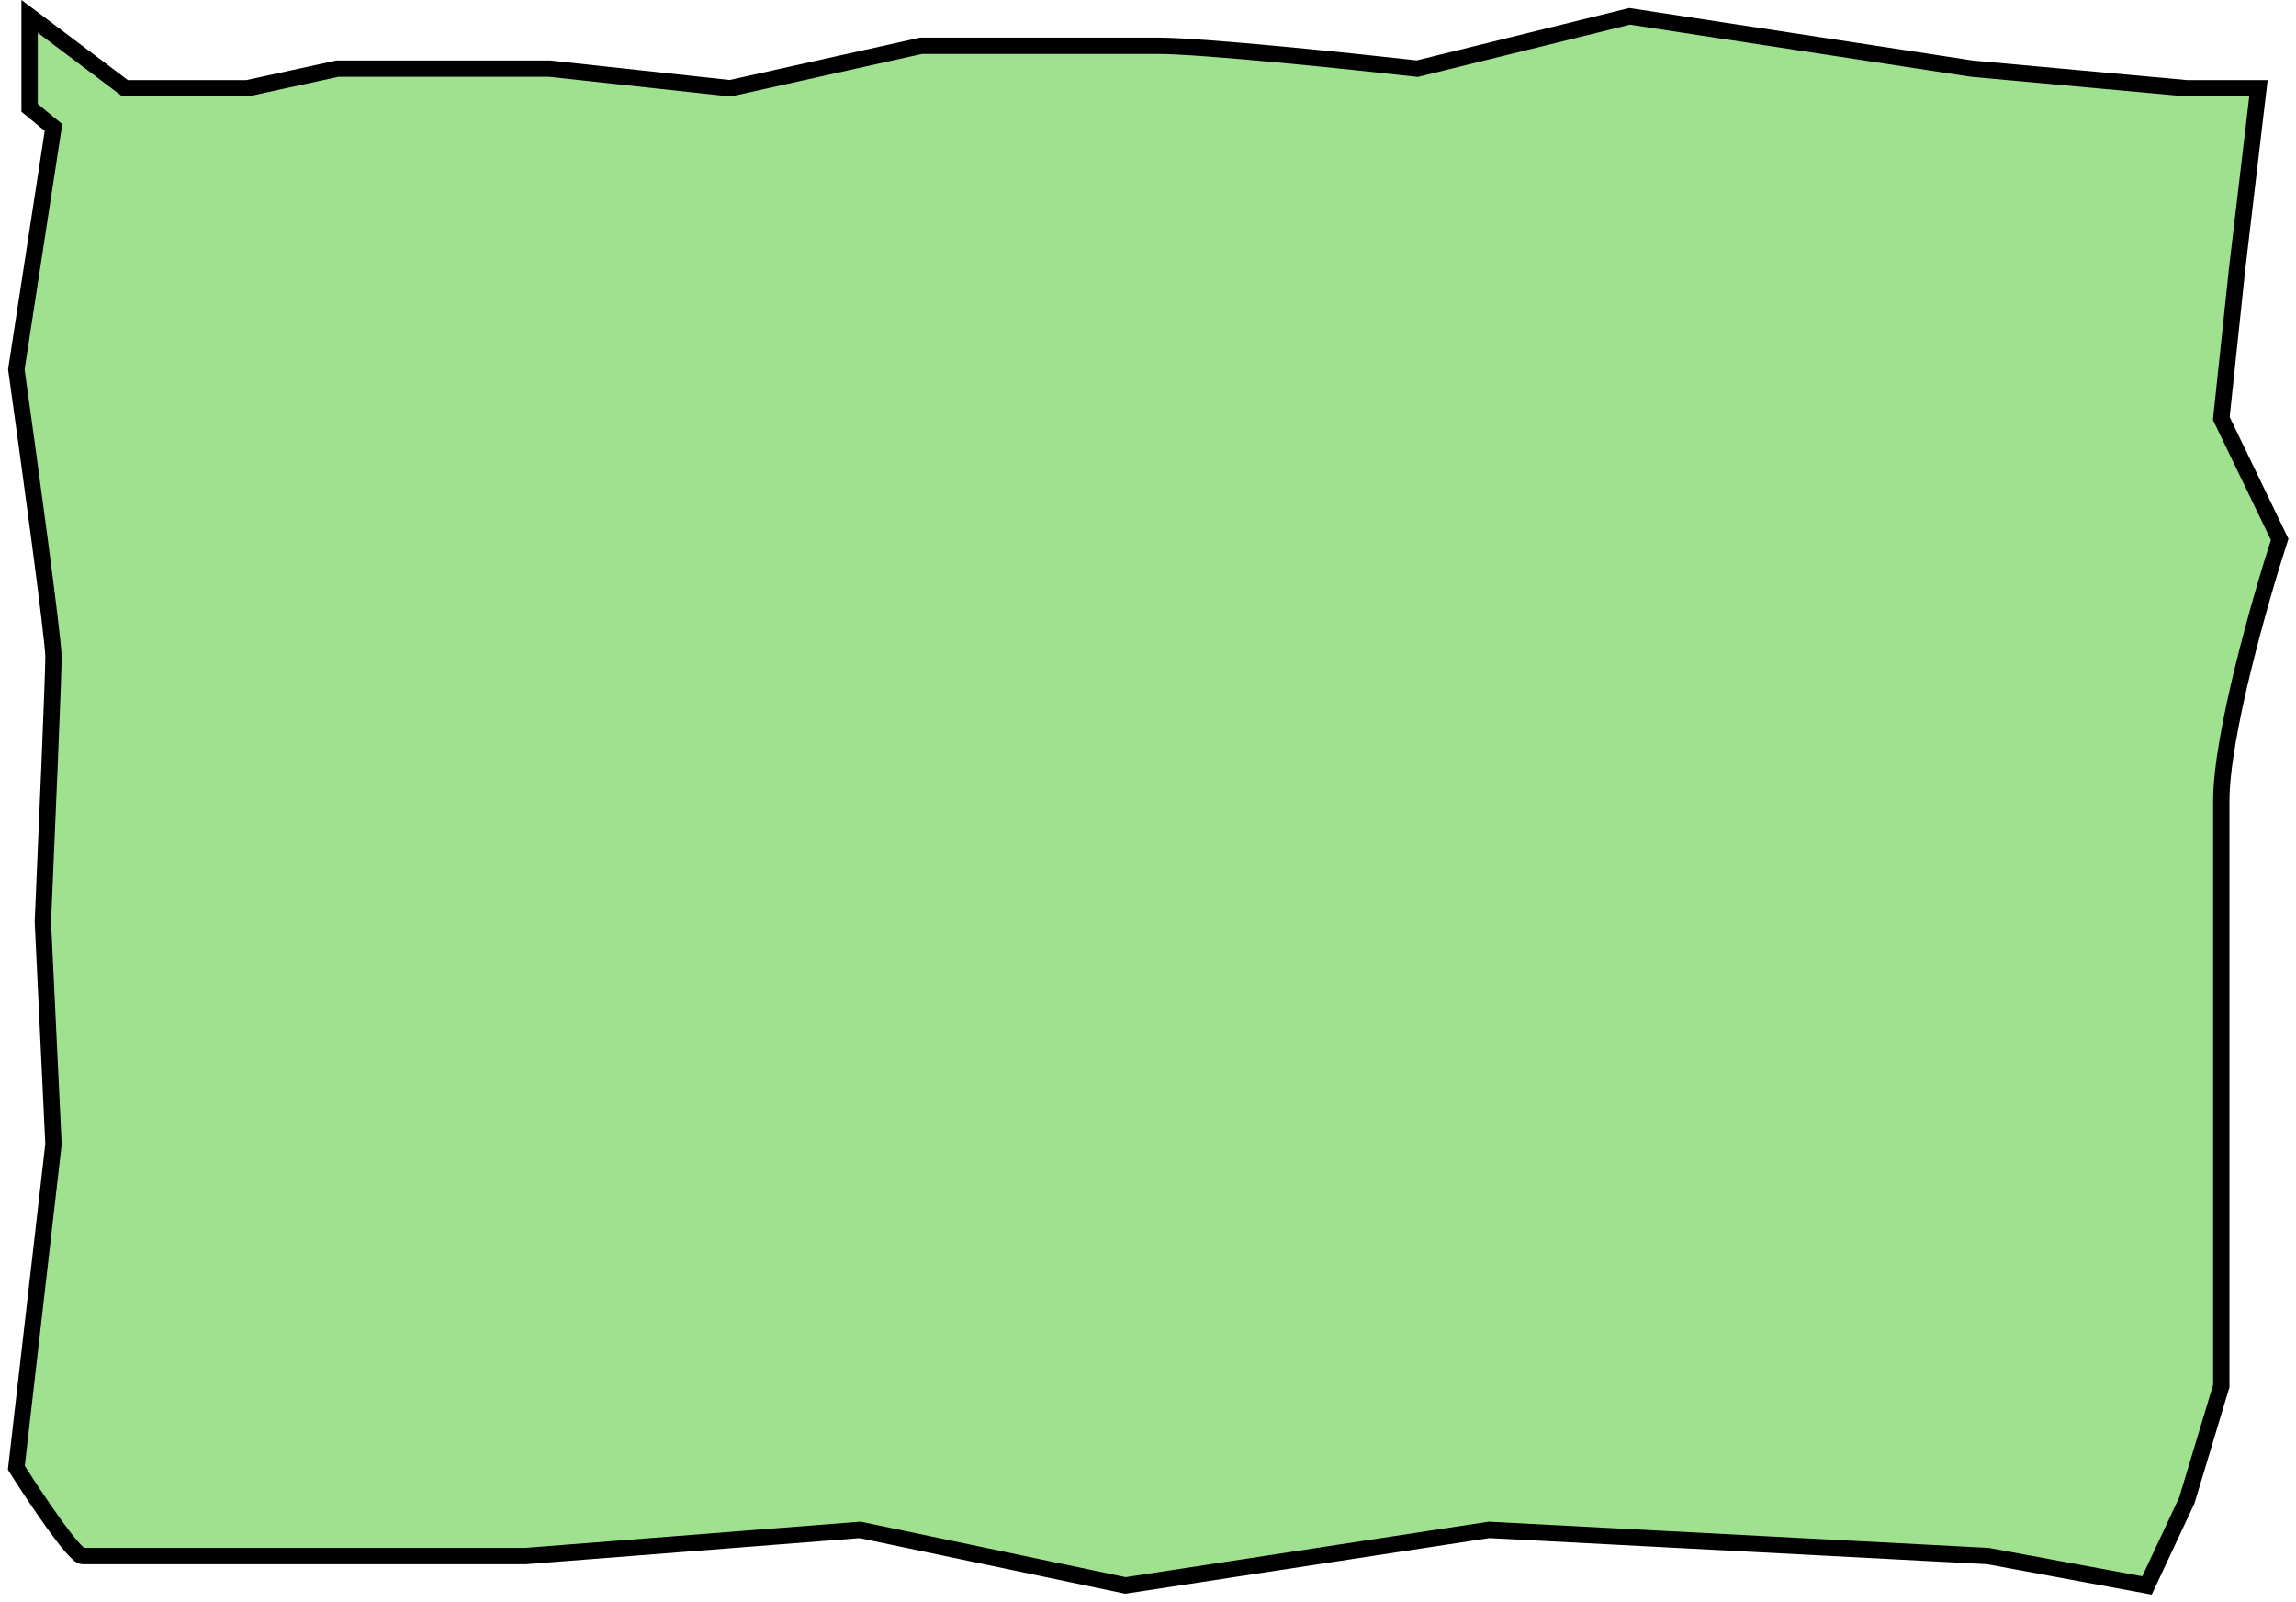 <?xml version="1.0" encoding="UTF-8"?> <svg xmlns="http://www.w3.org/2000/svg" width="281" height="196" viewBox="0 0 281 196" fill="none"><path d="M3.624 2V13.2L6.546 15.6L2 45.2C3.515 56 6.546 78.16 6.546 80.4C6.546 82.64 5.68 102.933 5.247 112.8L6.546 140L2 179.6C4.273 183.2 9.079 190.4 10.118 190.4H29.927H64.349L105.266 187.2L137.74 194L182.229 187.2L243.279 190.4L262.763 194L267.634 183.6L271.856 169.6V134.8V98C271.856 90 276.619 73.333 279 66L271.856 51.2L273.804 32.8L276.402 10.8H267.634L241.331 8.4L199.44 2L173.461 8.4C165.126 7.467 147.092 5.6 141.637 5.6H112.735L89.354 10.8L67.272 8.4H41.293L30.252 10.8H15.314L3.624 2Z" fill="#9FE18E" stroke="black" stroke-width="2"></path></svg> 